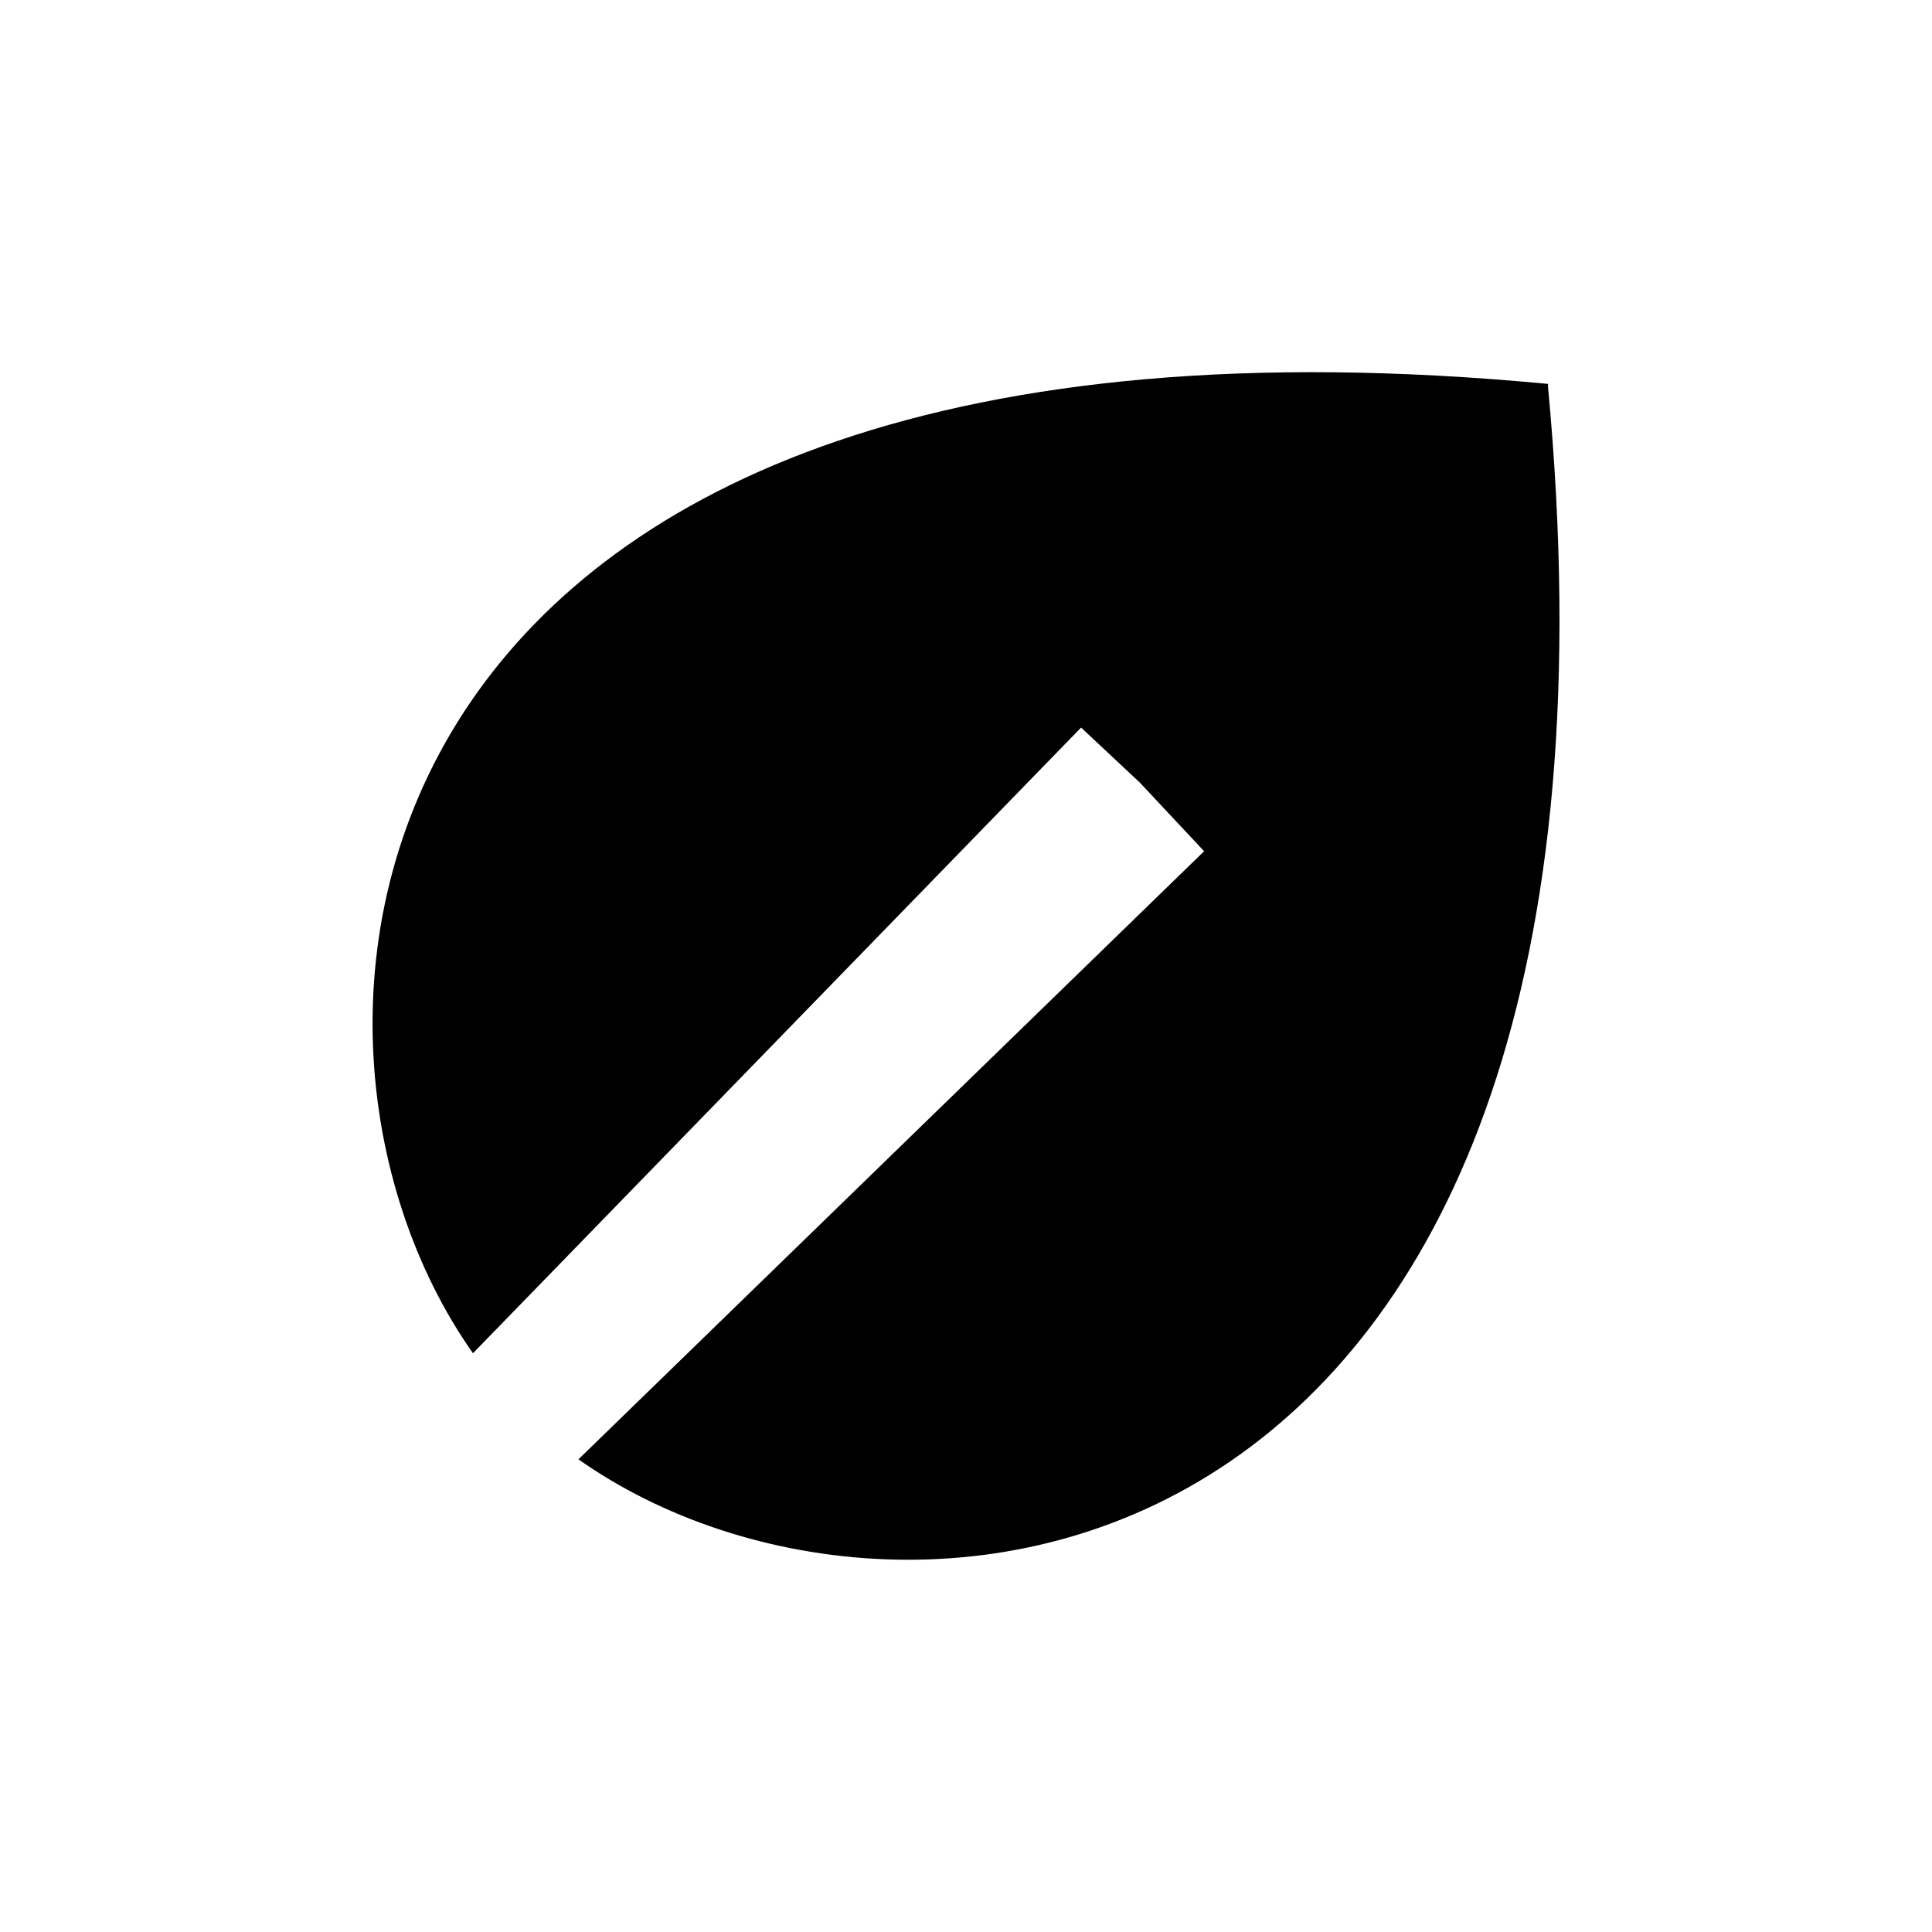 <?xml version="1.0" encoding="UTF-8"?> <svg xmlns="http://www.w3.org/2000/svg" width="32" height="32" viewBox="0 0 32 32" fill="none"> <path fill-rule="evenodd" clip-rule="evenodd" d="M25.636 6.358C25.64 6.359 25.643 6.359 25.647 6.36L25.637 6.375C27.527 26.356 15.043 28.027 9.581 24.171L19.944 14.099L18.879 12.962L17.906 12.051L7.834 22.414C3.978 16.951 5.65 4.466 25.635 6.358L25.636 6.358C25.636 6.358 25.636 6.358 25.636 6.358Z" fill="black"></path> </svg> 